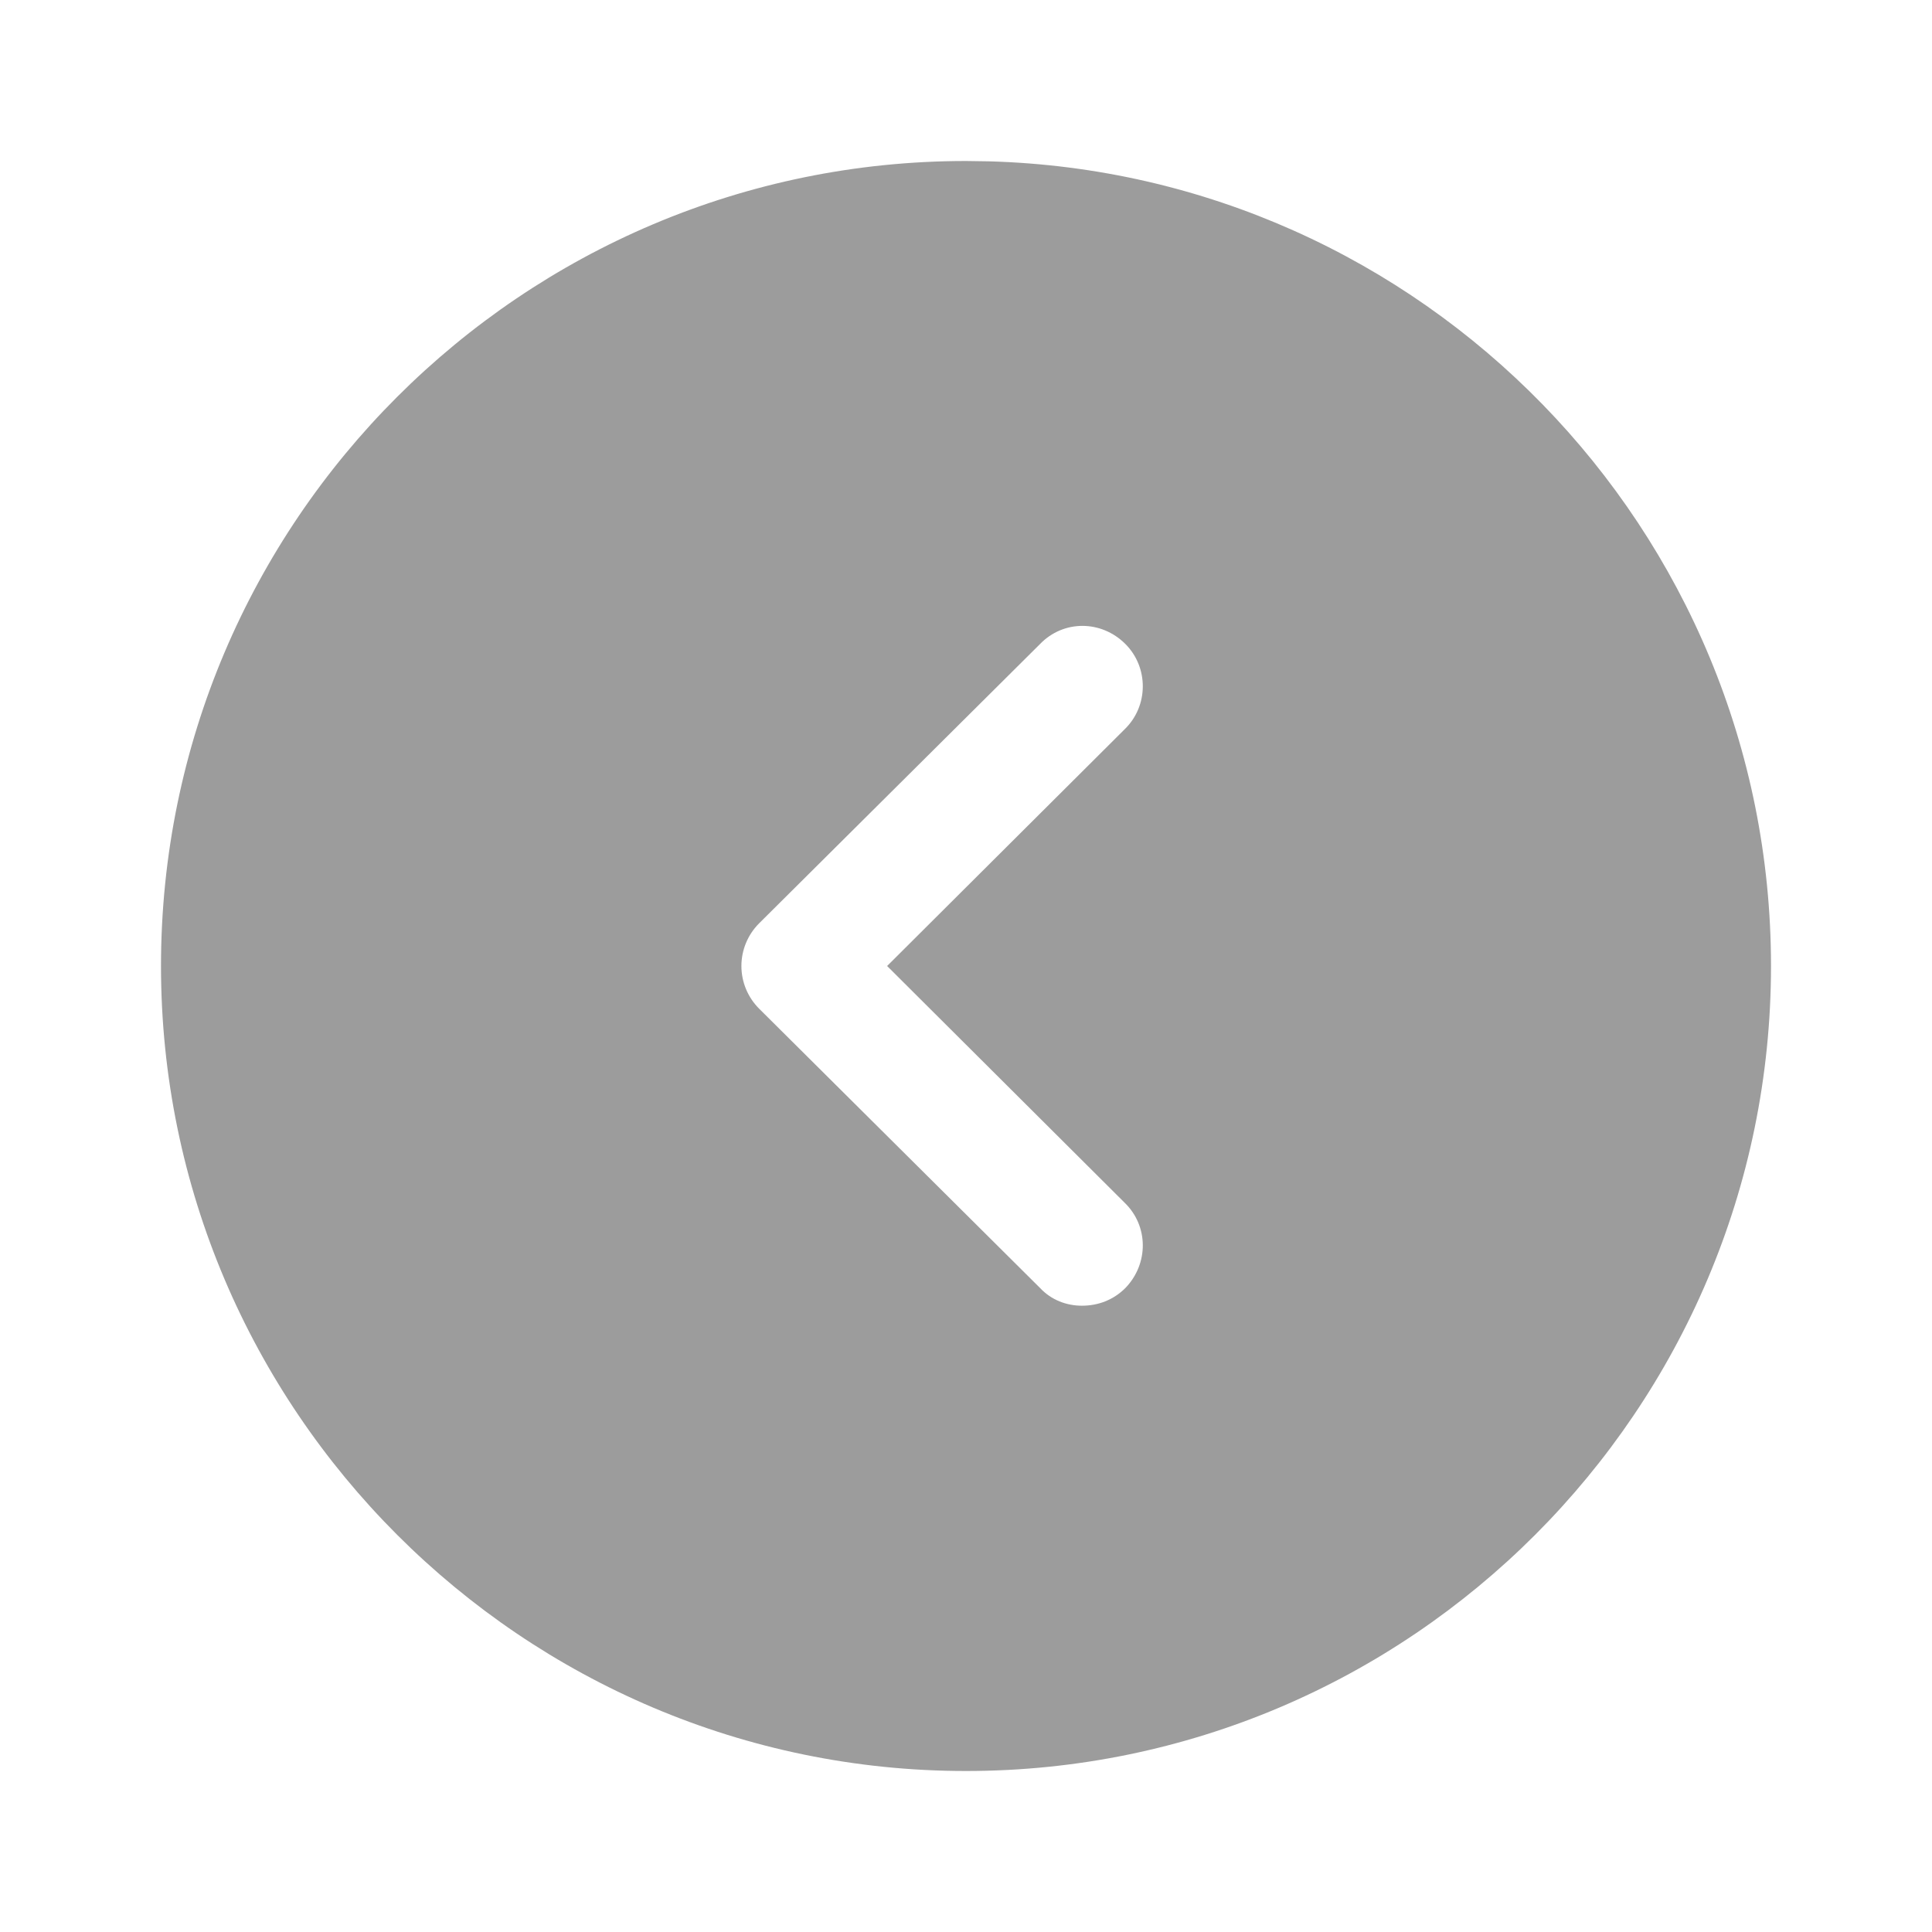 <?xml version="1.0" encoding="UTF-8"?> <svg xmlns="http://www.w3.org/2000/svg" width="60" height="60" viewBox="0 0 60 60" fill="none"><path fill-rule="evenodd" clip-rule="evenodd" d="M5 30C5 16.2 16.225 5 30 5L30.699 5.01C44.176 5.38 55 16.434 55 30C55 43.775 43.8 55 30 55C16.225 55 5 43.775 5 30ZM34.95 40C35.675 39.25 35.675 38.075 34.925 37.35L27.55 30L34.925 22.65C35.675 21.925 35.675 20.725 34.95 20C34.2 19.25 33.025 19.25 32.3 20L23.575 28.675C23.225 29.025 23.025 29.5 23.025 30C23.025 30.5 23.225 30.975 23.575 31.325L32.3 40C32.65 40.375 33.125 40.55 33.6 40.55C34.1 40.55 34.575 40.375 34.95 40Z" fill="#9C9C9C"></path></svg> 